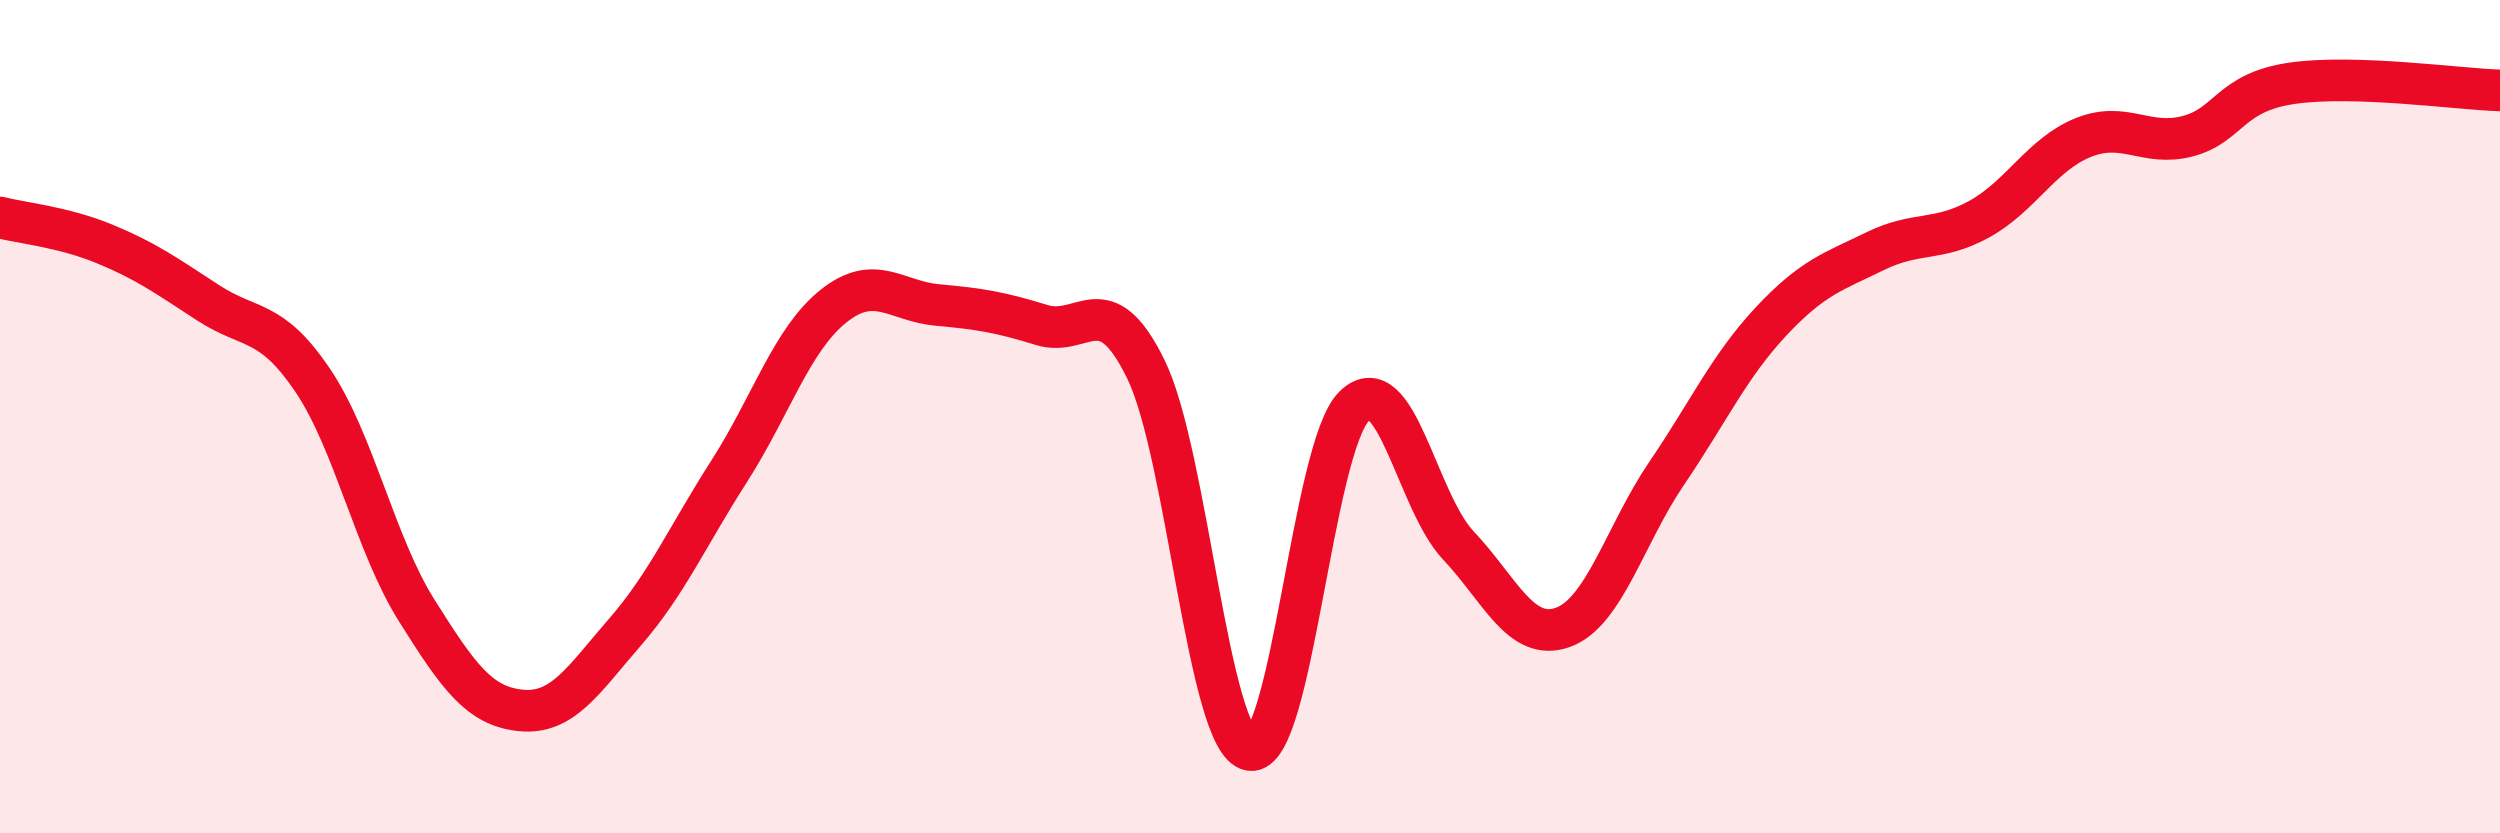 
    <svg width="60" height="20" viewBox="0 0 60 20" xmlns="http://www.w3.org/2000/svg">
      <path
        d="M 0,5.22 C 0.5,5.35 1.5,5.44 2.5,5.85 C 3.5,6.26 4,6.62 5,7.27 C 6,7.92 6.5,7.64 7.5,9.12 C 8.5,10.6 9,13.06 10,14.65 C 11,16.24 11.5,16.95 12.5,17.05 C 13.5,17.15 14,16.32 15,15.17 C 16,14.02 16.5,12.87 17.5,11.31 C 18.5,9.75 19,8.15 20,7.35 C 21,6.55 21.5,7.23 22.5,7.32 C 23.5,7.41 24,7.49 25,7.8 C 26,8.11 26.5,6.82 27.5,8.86 C 28.5,10.9 29,17.82 30,18 C 31,18.18 31.5,10.73 32.5,9.75 C 33.5,8.77 34,12.03 35,13.09 C 36,14.15 36.5,15.41 37.5,15.06 C 38.5,14.71 39,12.83 40,11.36 C 41,9.89 41.5,8.79 42.5,7.72 C 43.5,6.65 44,6.52 45,6.03 C 46,5.54 46.5,5.81 47.5,5.26 C 48.5,4.71 49,3.7 50,3.3 C 51,2.9 51.5,3.53 52.5,3.27 C 53.5,3.01 53.5,2.22 55,2 C 56.5,1.78 59,2.14 60,2.17L60 20L0 20Z"
        fill="#EB0A25"
        opacity="0.1"
        stroke-linecap="round"
        stroke-linejoin="round"
      />
      <path
        d="M 0,5.22 C 0.5,5.35 1.5,5.44 2.5,5.85 C 3.5,6.26 4,6.62 5,7.27 C 6,7.92 6.5,7.64 7.5,9.12 C 8.5,10.6 9,13.06 10,14.65 C 11,16.24 11.5,16.95 12.5,17.05 C 13.5,17.15 14,16.32 15,15.17 C 16,14.02 16.5,12.87 17.5,11.31 C 18.5,9.75 19,8.15 20,7.35 C 21,6.55 21.5,7.23 22.5,7.32 C 23.5,7.41 24,7.49 25,7.8 C 26,8.11 26.5,6.82 27.5,8.86 C 28.5,10.9 29,17.82 30,18 C 31,18.18 31.5,10.73 32.5,9.75 C 33.5,8.77 34,12.03 35,13.09 C 36,14.15 36.5,15.41 37.5,15.06 C 38.5,14.71 39,12.83 40,11.36 C 41,9.89 41.5,8.79 42.5,7.72 C 43.5,6.65 44,6.52 45,6.03 C 46,5.54 46.5,5.81 47.5,5.26 C 48.5,4.71 49,3.7 50,3.3 C 51,2.9 51.5,3.53 52.5,3.27 C 53.5,3.01 53.5,2.22 55,2 C 56.5,1.78 59,2.14 60,2.17"
        stroke="#EB0A25"
        stroke-width="1"
        fill="none"
        stroke-linecap="round"
        stroke-linejoin="round"
      />
    </svg>
  